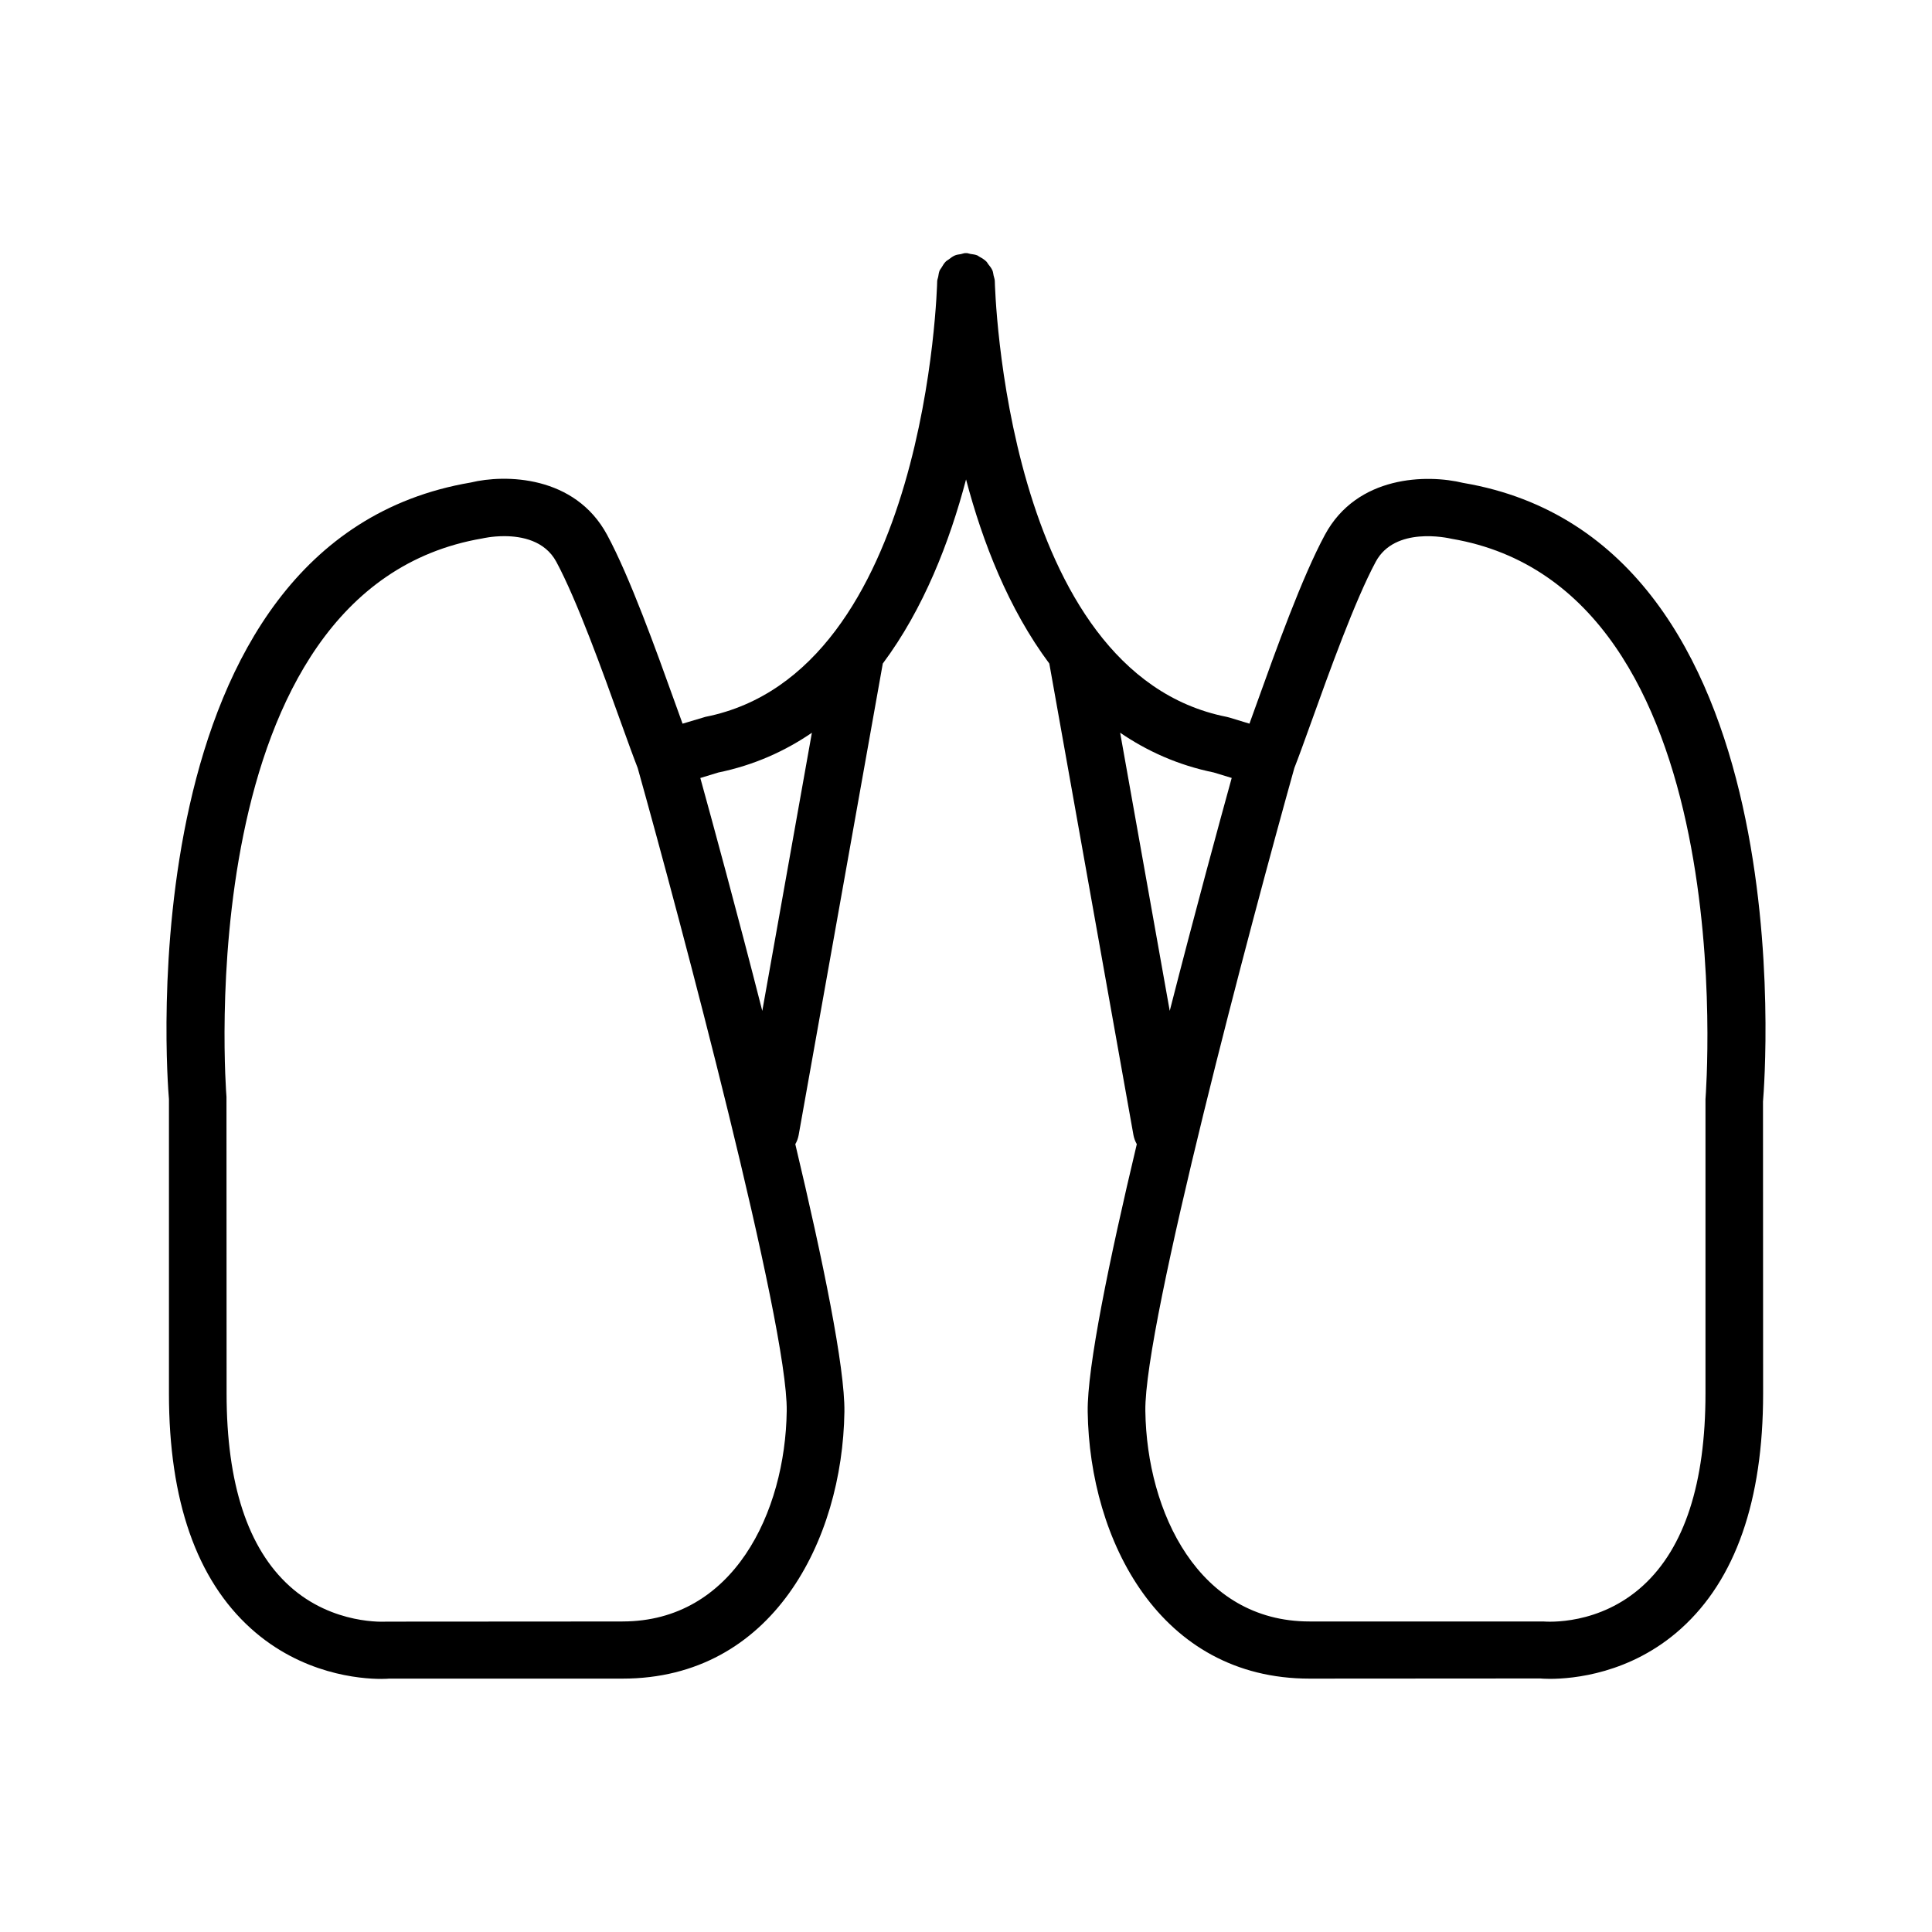 <?xml version="1.0" encoding="UTF-8"?>
<!-- Uploaded to: ICON Repo, www.svgrepo.com, Generator: ICON Repo Mixer Tools -->
<svg fill="#000000" width="800px" height="800px" version="1.1" viewBox="144 144 512 512" xmlns="http://www.w3.org/2000/svg">
 <path d="m531.79 271.98c-9.605-2.332-28.148-2.07-36.684 13.77-6.031 11.172-12.941 30.41-17.98 44.461-0.73 2-1.402 3.871-2.008 5.566l-5.328-1.621-0.746-0.188c-58.852-11.676-61.395-114.42-61.41-115.46-0.008-0.52-0.211-0.984-0.316-1.473-0.109-0.441-0.125-0.906-0.293-1.316-0.27-0.645-0.691-1.164-1.125-1.699-0.164-0.211-0.277-0.48-0.473-0.676-0.543-0.551-1.195-0.945-1.891-1.316-0.18-0.094-0.316-0.234-0.496-0.324-0.574-0.242-1.219-0.316-1.867-0.41-0.352-0.051-0.664-0.215-1.035-0.223-0.039 0-0.086 0.023-0.133 0.023-0.047 0-0.098-0.023-0.137-0.023-0.441 0.008-0.812 0.188-1.219 0.27-0.52 0.094-1.07 0.133-1.559 0.34-0.621 0.262-1.141 0.668-1.668 1.07-0.227 0.18-0.504 0.293-0.715 0.496-0.504 0.496-0.867 1.094-1.219 1.707-0.148 0.25-0.348 0.449-0.465 0.707-0.227 0.527-0.293 1.125-0.395 1.707-0.07 0.387-0.25 0.73-0.262 1.141-0.016 1.039-2.559 103.79-61.41 115.46l-6.07 1.812c-0.605-1.691-1.273-3.566-2.008-5.566-5.047-14.051-11.957-33.289-17.98-44.461-8.543-15.848-27.07-16.098-36.164-13.879-91.473 15.543-80.449 158.01-79.961 163.43v78.012c0 28.324 7.312 49.262 21.734 62.262 13.461 12.137 28.992 13.348 34.512 13.348 1.309 0 2.047-0.07 2.07-0.078h61.906c39.676 0 58.277-36.637 58.781-70.684 0.164-11.723-5.707-40.242-13.012-70.949 0.418-0.723 0.723-1.52 0.883-2.387l22.301-124.98c10.809-14.492 17.695-32.211 22.066-48.797 4.367 16.578 11.258 34.305 22.066 48.797l22.301 124.98c0.164 0.859 0.473 1.66 0.883 2.387-7.312 30.699-13.188 59.223-13.012 70.949 0.496 34.047 19.105 70.684 58.781 70.684l61.18-0.039c0.164 0.016 1.07 0.102 2.535 0.102 5.984 0 21.402-1.289 34.762-13.328 14.422-12.996 21.734-33.945 21.734-62.262l-0.031-77.383c0.504-6.059 11.527-148.52-79.426-163.96zm-222.8 301.73-62.629 0.039c-0.148 0-14.066 1-25.578-9.375-11.109-10.004-16.734-27.176-16.734-51.051l-0.031-78.656c-0.117-1.34-10.516-134.65 67.832-147.98 0.062-0.016 2.535-0.598 5.777-0.598 4.606 0 10.77 1.172 13.801 6.793 5.488 10.18 12.461 29.574 17.066 42.414 1.859 5.172 3.434 9.508 4.504 12.234 11.211 40.004 39.832 147.45 39.492 170.42-0.375 26.855-14.16 55.754-43.5 55.754zm37.023-161.81c-6.738-26.395-13.242-50.207-16.422-61.723l4.754-1.449c9.445-1.938 17.641-5.637 24.812-10.539zm94.836-73.723c7.172 4.902 15.367 8.605 24.812 10.539l4.754 1.449c-3.18 11.516-9.676 35.336-16.422 61.723zm155.12 97.125v78.012c0 23.734-5.566 40.855-16.539 50.883-11.562 10.562-25.254 9.598-26.496 9.508h-61.906c-29.34 0-43.121-28.906-43.5-55.773-0.34-22.969 28.285-130.41 39.492-170.42 1.078-2.723 2.644-7.062 4.504-12.234 4.606-12.84 11.578-32.227 17.066-42.414 5.078-9.445 19.02-6.328 20.113-6.078 77.695 13.207 67.398 146.54 67.266 148.52z"/>
</svg>